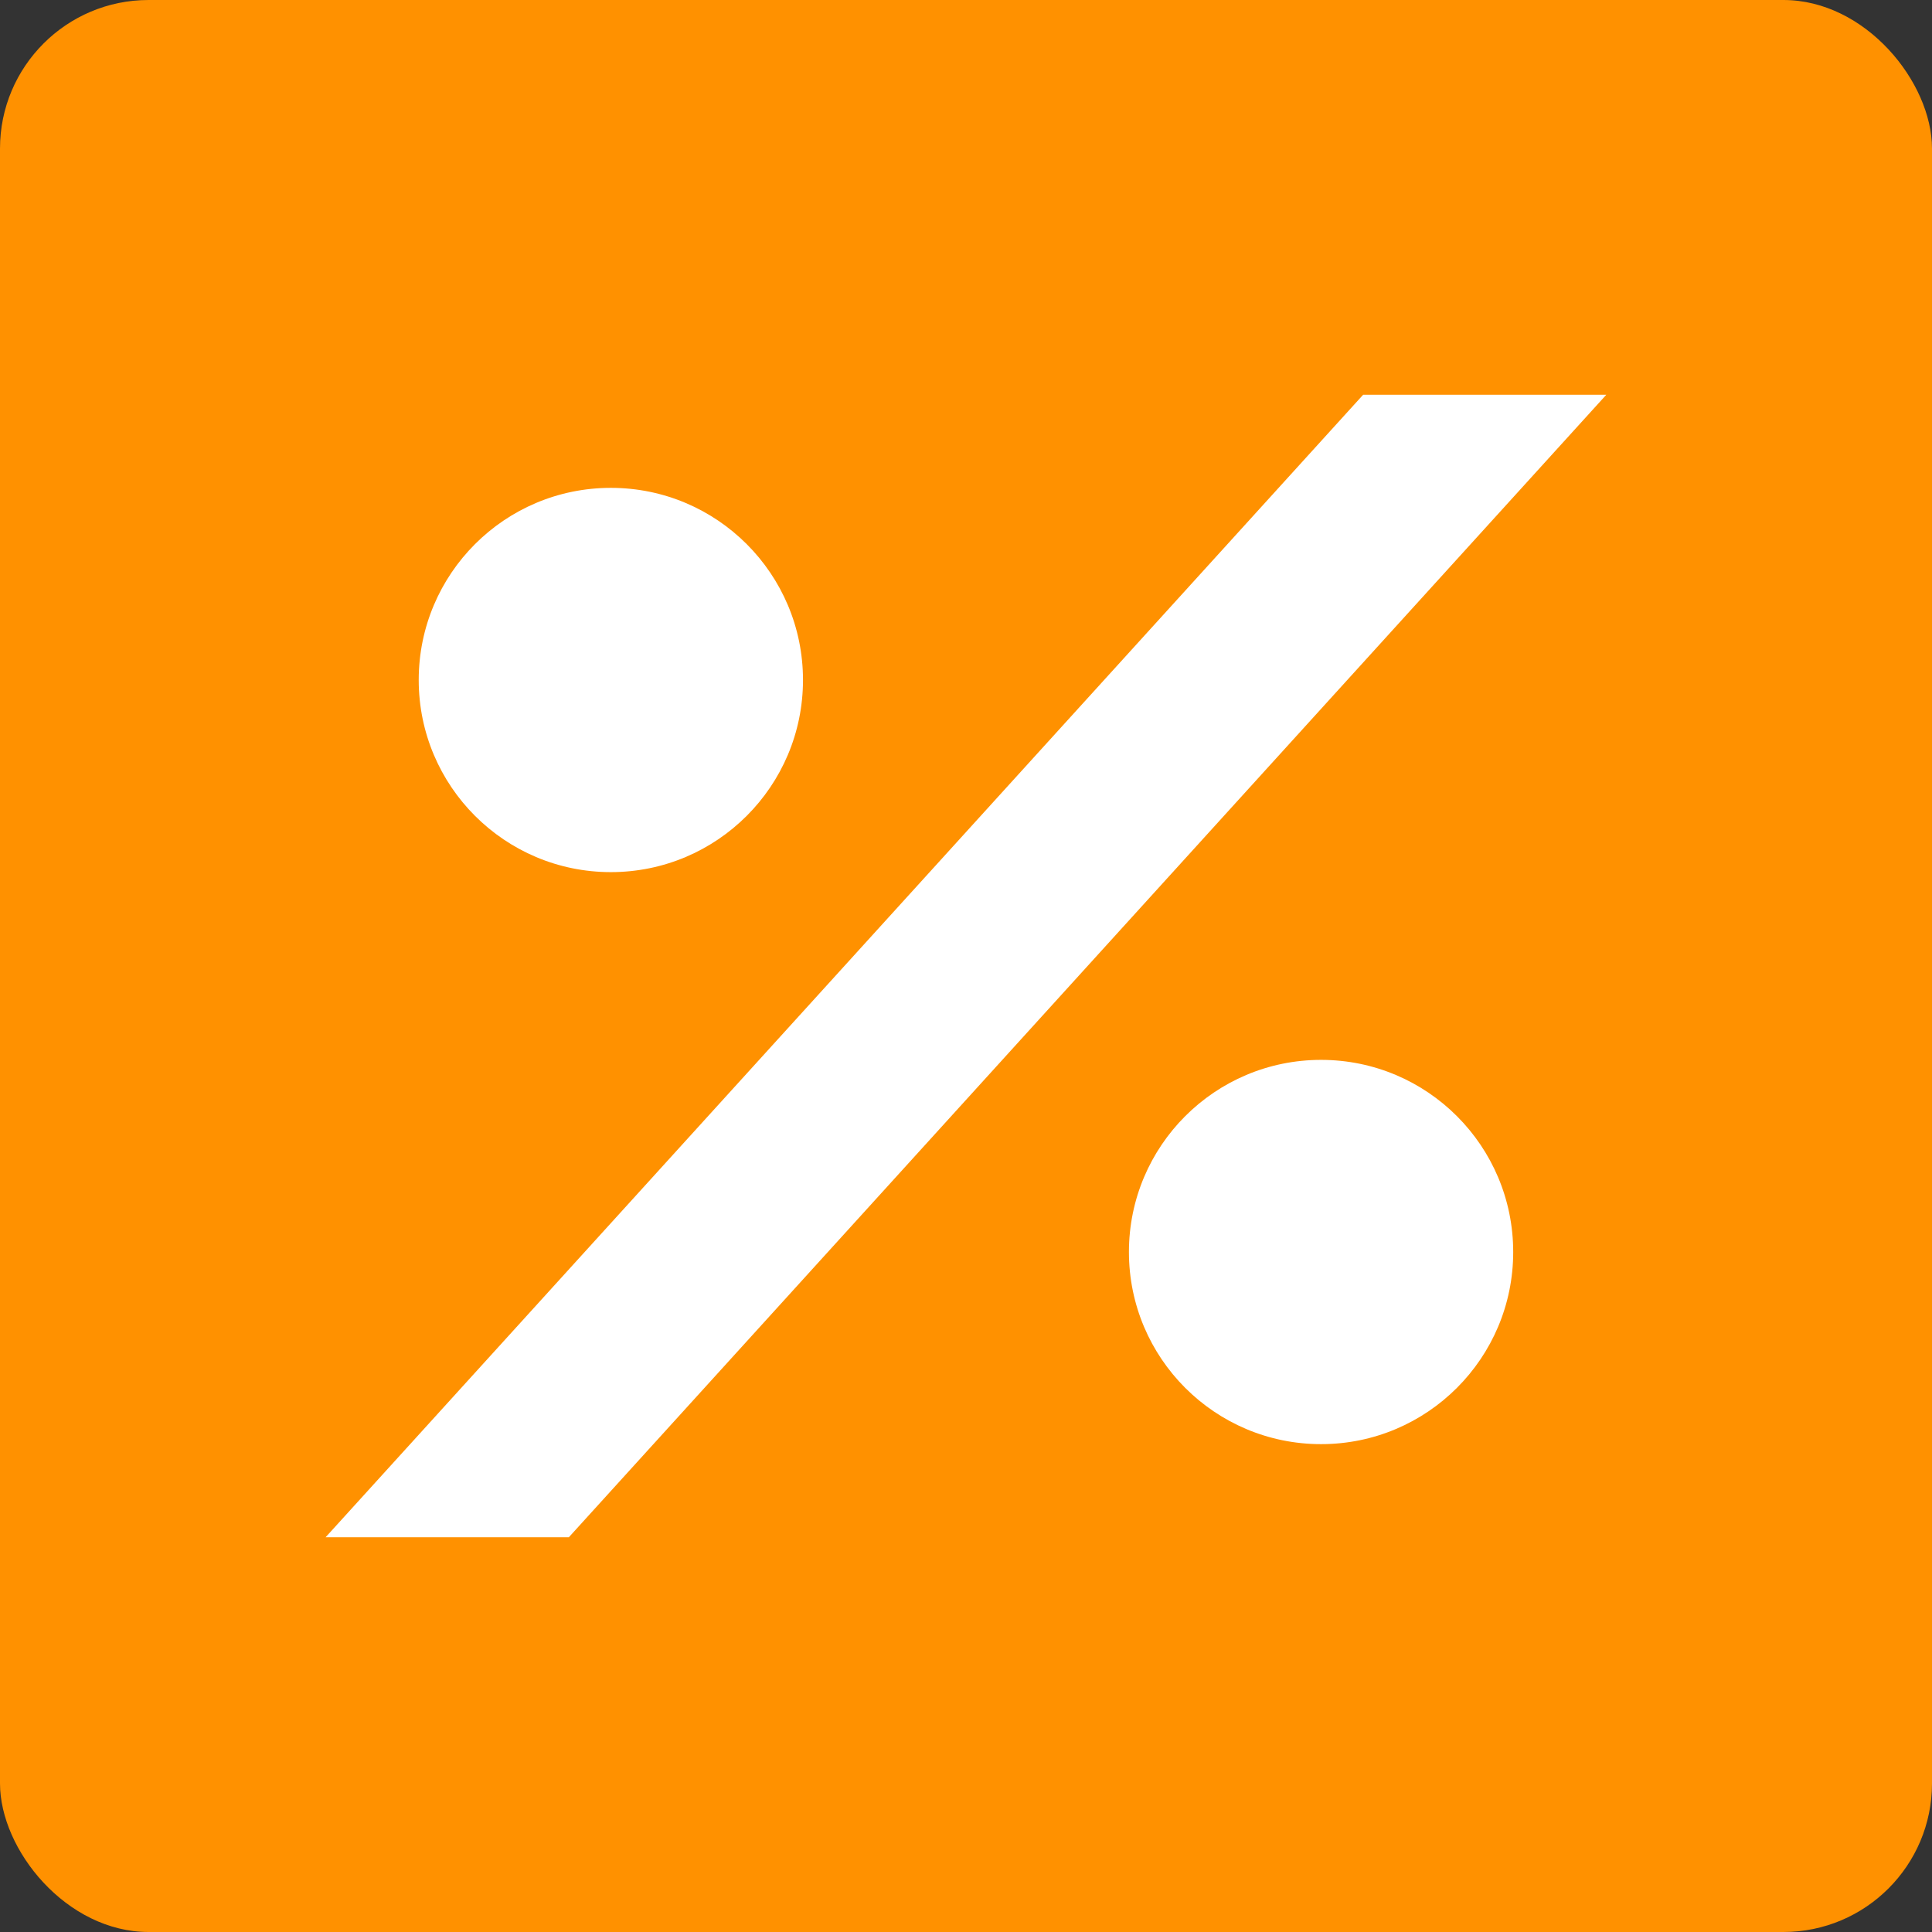 <?xml version="1.0" encoding="UTF-8"?>
<svg xmlns="http://www.w3.org/2000/svg" width="750" height="750" viewBox="0 0 237.81 237.81" shape-rendering="geometricPrecision" image-rendering="optimizeQuality" fill-rule="evenodd" xmlns:v="https://vecta.io/nano"><rect x="0" y="0" width="237.81" height="237.81" fill="#333333" stroke="none"/><rect width="237.81" height="237.81" rx="18.29" fill="#ff9100"/><g fill="#fff"><path d="M40.08 189.22L167.79 48.59h29.93L70.02 189.22z" fill-rule="nonzero"/><circle cx="162.61" cy="154.11" r="23.65"/><circle cx="75.19" cy="83.7" r="23.65"/></g></svg>